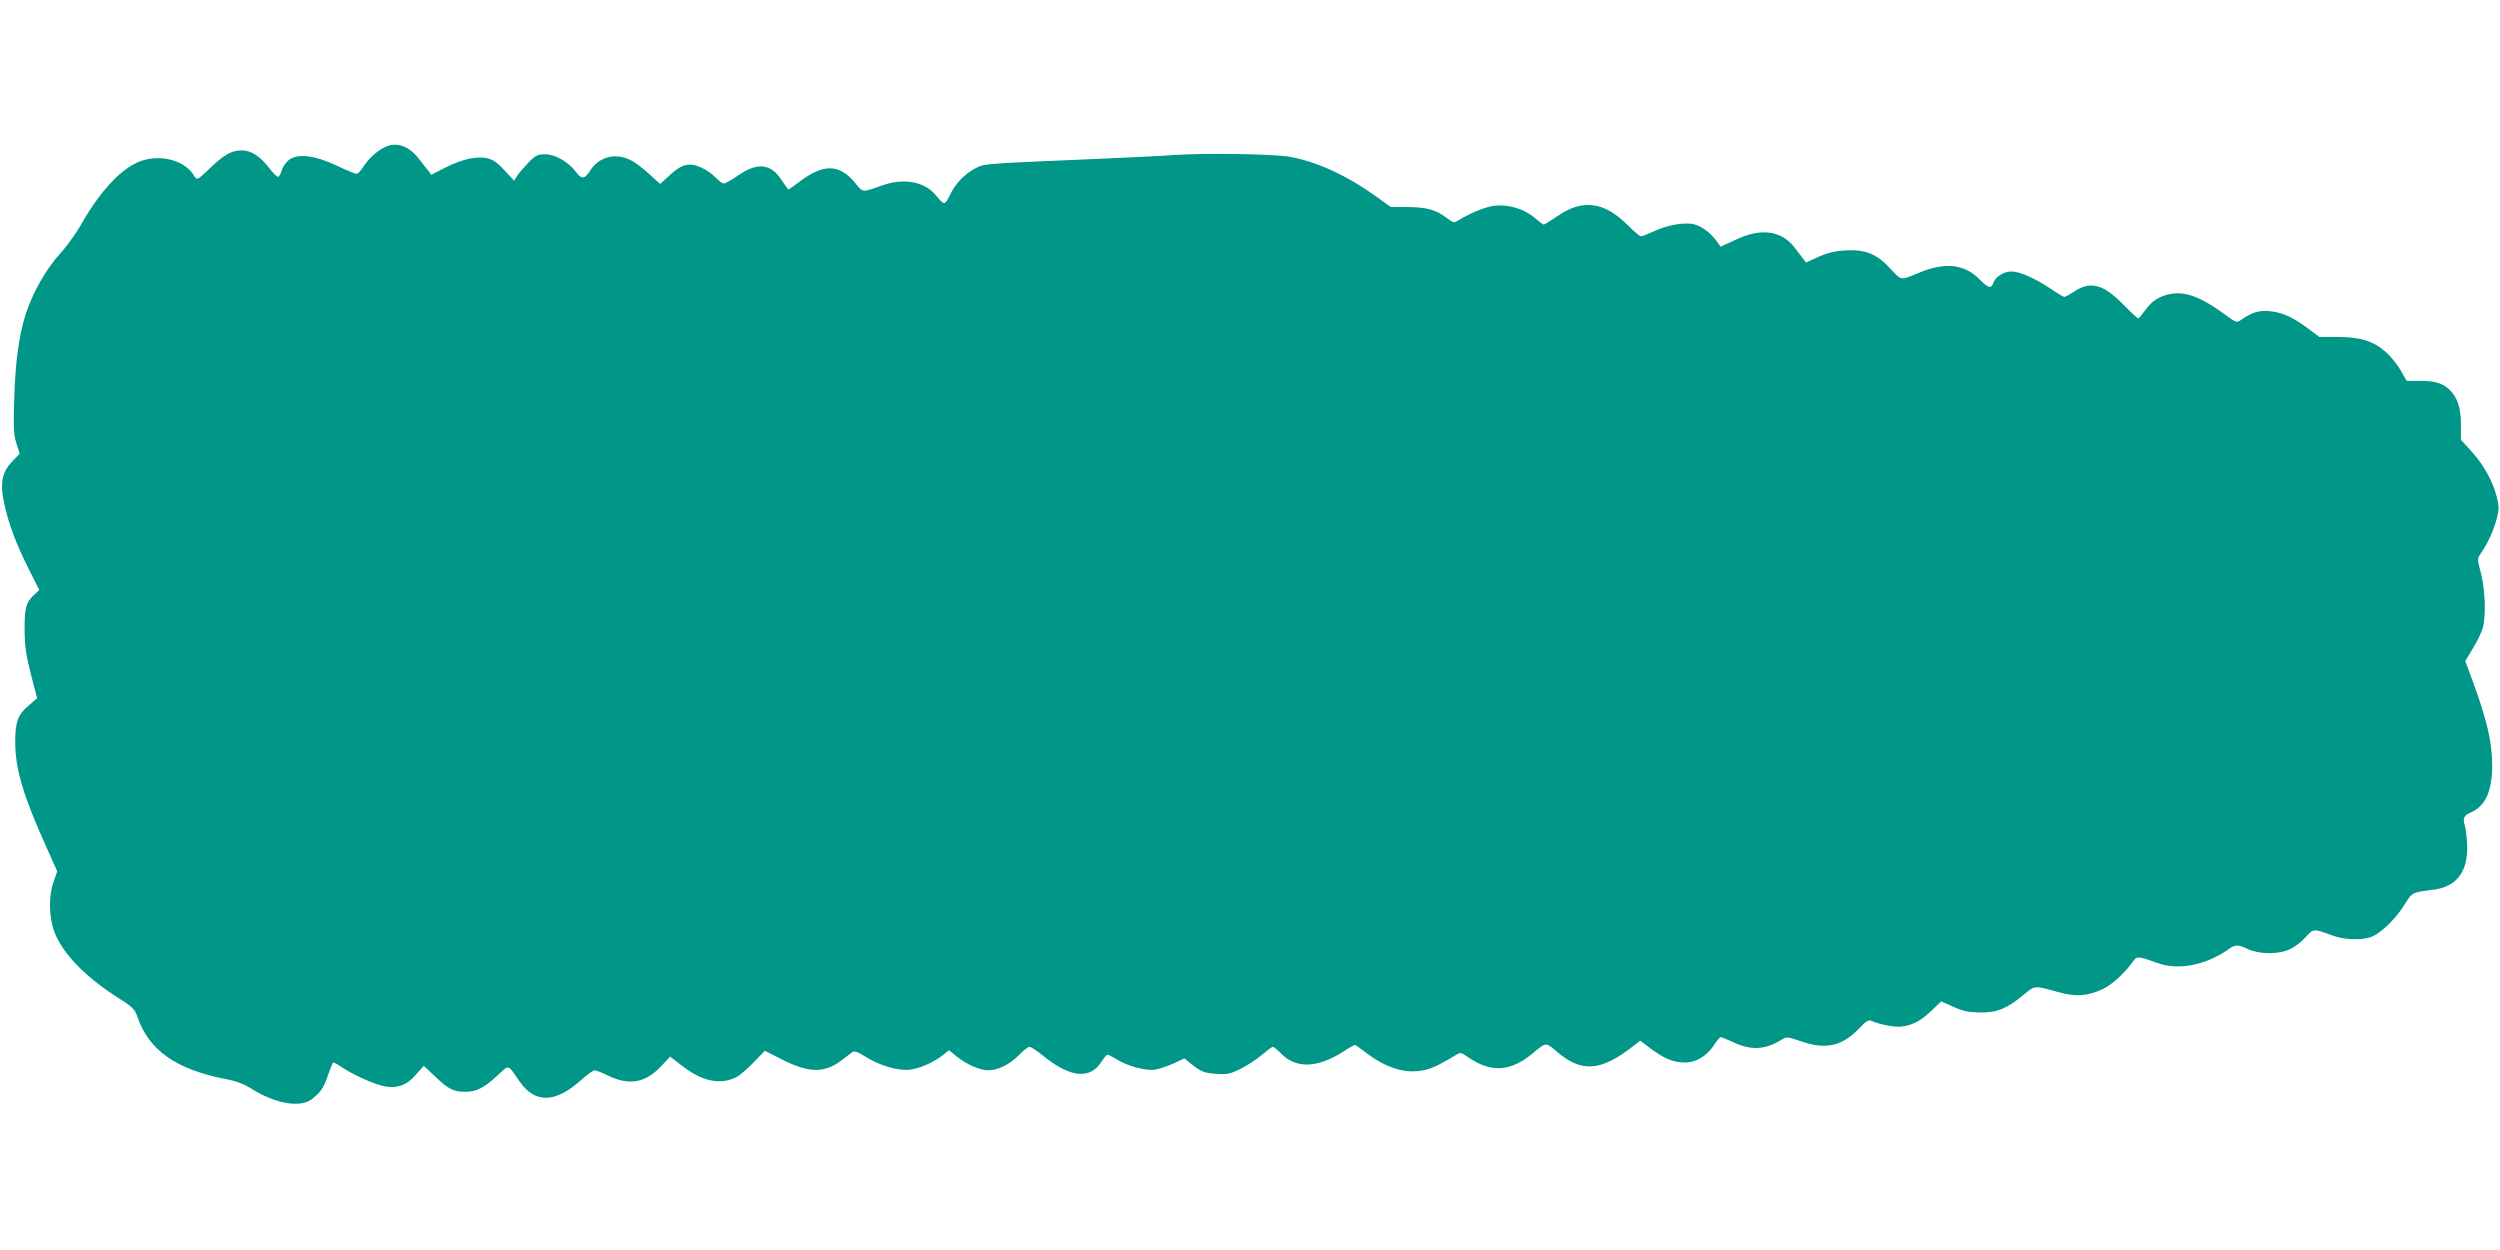 <?xml version="1.0" standalone="no"?>
<!DOCTYPE svg PUBLIC "-//W3C//DTD SVG 20010904//EN"
 "http://www.w3.org/TR/2001/REC-SVG-20010904/DTD/svg10.dtd">
<svg version="1.0" xmlns="http://www.w3.org/2000/svg"
 width="1280pt" height="640pt" viewBox="0 0 1280 640"
 preserveAspectRatio="xMidYMid meet">
<g transform="translate(0,640) scale(0.1,-0.1)"
fill="#009688" stroke="none">
<path d="M1965 5644 c-39 -20 -81 -60 -107 -101 -11 -18 -26 -33 -33 -33 -7 0
-53 19 -101 42 -111 53 -201 64 -246 28 -15 -12 -31 -36 -36 -53 -5 -18 -13
-32 -19 -32 -6 0 -26 20 -45 45 -46 60 -92 90 -140 90 -53 0 -91 -22 -166 -94
-59 -57 -64 -59 -75 -41 -45 82 -169 118 -277 80 -97 -34 -210 -155 -309 -332
-25 -43 -73 -109 -107 -146 -68 -74 -139 -200 -173 -307 -34 -110 -52 -237
-58 -427 -5 -155 -3 -189 11 -233 l17 -53 -36 -37 c-55 -56 -66 -113 -44 -215
23 -108 61 -209 126 -338 l54 -108 -30 -28 c-39 -37 -46 -66 -45 -186 1 -77 9
-128 33 -220 l31 -120 -44 -38 c-55 -46 -69 -86 -68 -192 1 -134 42 -273 160
-533 l55 -123 -18 -52 c-27 -73 -25 -184 4 -260 43 -110 157 -228 323 -334 78
-49 88 -60 102 -100 58 -171 199 -269 453 -318 49 -9 92 -25 125 -46 123 -79
254 -103 314 -57 47 37 62 59 84 125 12 35 24 63 27 63 4 0 27 -13 52 -30 65
-41 169 -86 216 -93 63 -10 109 8 154 60 l41 46 59 -56 c66 -63 93 -77 152
-77 57 0 96 19 163 81 66 60 52 64 117 -29 79 -113 183 -110 314 8 31 28 62
50 69 50 8 0 36 -11 63 -24 111 -56 196 -42 277 44 l47 50 65 -50 c102 -78
194 -96 276 -54 15 8 54 41 86 74 l58 60 89 -45 c138 -70 216 -70 305 -3 24
18 49 37 55 42 9 6 29 -1 61 -21 74 -48 169 -76 230 -70 51 5 126 38 176 78
l27 22 39 -32 c53 -42 119 -71 162 -71 49 0 112 31 158 79 22 23 46 41 53 41
8 0 38 -20 68 -44 139 -114 243 -125 301 -31 12 19 26 35 31 35 5 0 26 -11 47
-24 50 -33 146 -59 193 -53 21 3 64 17 95 31 l58 27 26 -21 c59 -48 75 -54
137 -58 56 -4 72 -1 127 27 34 17 83 49 108 71 26 22 50 40 55 40 5 0 22 -14
39 -31 76 -81 186 -79 319 5 30 20 58 36 62 36 3 0 29 -18 57 -40 132 -101
257 -122 371 -62 33 17 72 39 87 49 26 16 28 16 65 -10 118 -81 218 -75 333
22 66 55 64 55 117 10 131 -114 231 -106 404 32 l27 21 54 -41 c70 -52 116
-71 176 -71 58 0 115 36 151 94 13 20 26 36 31 36 4 0 34 -12 66 -27 93 -43
164 -38 251 17 19 12 30 11 90 -10 131 -47 217 -27 307 70 27 29 43 39 55 34
49 -21 121 -34 159 -30 57 8 98 30 154 84 l47 45 63 -28 c50 -23 78 -28 138
-29 86 -1 138 21 225 94 55 45 50 45 175 10 89 -25 150 -20 226 16 48 22 117
86 156 143 19 26 25 26 123 -9 108 -40 249 -12 365 70 35 25 47 25 101 0 60
-27 159 -27 215 1 24 11 59 38 79 61 40 44 40 44 135 9 60 -22 135 -26 192
-11 49 14 128 87 177 165 43 68 38 65 151 80 115 14 174 90 172 218 -1 40 -6
87 -11 105 -13 42 -7 57 29 72 74 31 110 109 110 239 0 123 -28 241 -108 456
l-30 80 39 65 c22 35 44 82 51 105 17 60 12 200 -10 282 -19 71 -19 72 0 100
36 52 66 119 81 176 13 50 13 64 0 115 -21 80 -66 161 -129 231 l-54 59 0 79
c0 86 -19 142 -61 180 -36 32 -73 43 -149 43 l-68 0 -30 53 c-17 30 -51 72
-77 95 -64 56 -128 76 -245 77 l-95 0 -55 41 c-79 60 -136 85 -200 91 -55 5
-91 -6 -152 -49 -14 -10 -24 -7 -60 20 -130 97 -211 130 -289 118 -58 -9 -102
-36 -136 -85 -16 -22 -31 -40 -35 -41 -4 0 -40 33 -80 74 -102 103 -167 119
-253 60 -20 -13 -40 -24 -46 -24 -5 0 -35 18 -67 40 -80 54 -160 90 -203 90
-40 0 -84 -28 -94 -60 -9 -30 -26 -25 -70 20 -76 78 -178 89 -308 34 -98 -41
-92 -41 -147 19 -69 76 -129 101 -230 95 -54 -3 -93 -12 -139 -33 l-64 -29
-16 21 c-9 12 -29 37 -44 57 -67 86 -171 100 -299 39 l-79 -36 -17 24 c-30 44
-76 79 -116 90 -49 13 -138 -2 -212 -37 -28 -13 -56 -24 -62 -24 -6 0 -37 26
-69 58 -120 120 -231 134 -358 46 -36 -24 -68 -44 -71 -44 -3 0 -24 16 -47 35
-52 45 -132 69 -203 62 -46 -5 -128 -38 -190 -77 -19 -12 -25 -10 -58 15 -54
41 -101 54 -198 55 l-87 0 -75 54 c-151 108 -303 178 -441 203 -85 15 -436 20
-600 9 -50 -4 -198 -11 -330 -17 -658 -28 -632 -26 -681 -51 -54 -27 -104 -80
-130 -136 -10 -23 -23 -42 -30 -42 -6 0 -24 16 -39 36 -57 74 -166 95 -280 54
-100 -36 -97 -36 -134 10 -81 101 -163 104 -287 10 -29 -22 -55 -40 -57 -40
-2 0 -16 20 -32 43 -56 90 -125 99 -227 28 -33 -23 -65 -41 -72 -41 -7 0 -25
14 -42 31 -16 18 -49 40 -73 51 -61 28 -101 18 -162 -39 l-49 -45 -56 51 c-31
29 -74 61 -95 71 -78 40 -165 17 -209 -56 -27 -42 -43 -43 -72 -3 -38 50 -105
89 -156 89 -39 0 -50 -5 -86 -42 -23 -24 -49 -54 -58 -68 l-16 -25 -49 53
c-55 61 -91 74 -174 61 -30 -5 -87 -25 -127 -46 l-74 -38 -16 22 c-10 11 -30
38 -46 58 -54 71 -119 92 -181 59z"/>
</g>
</svg>
